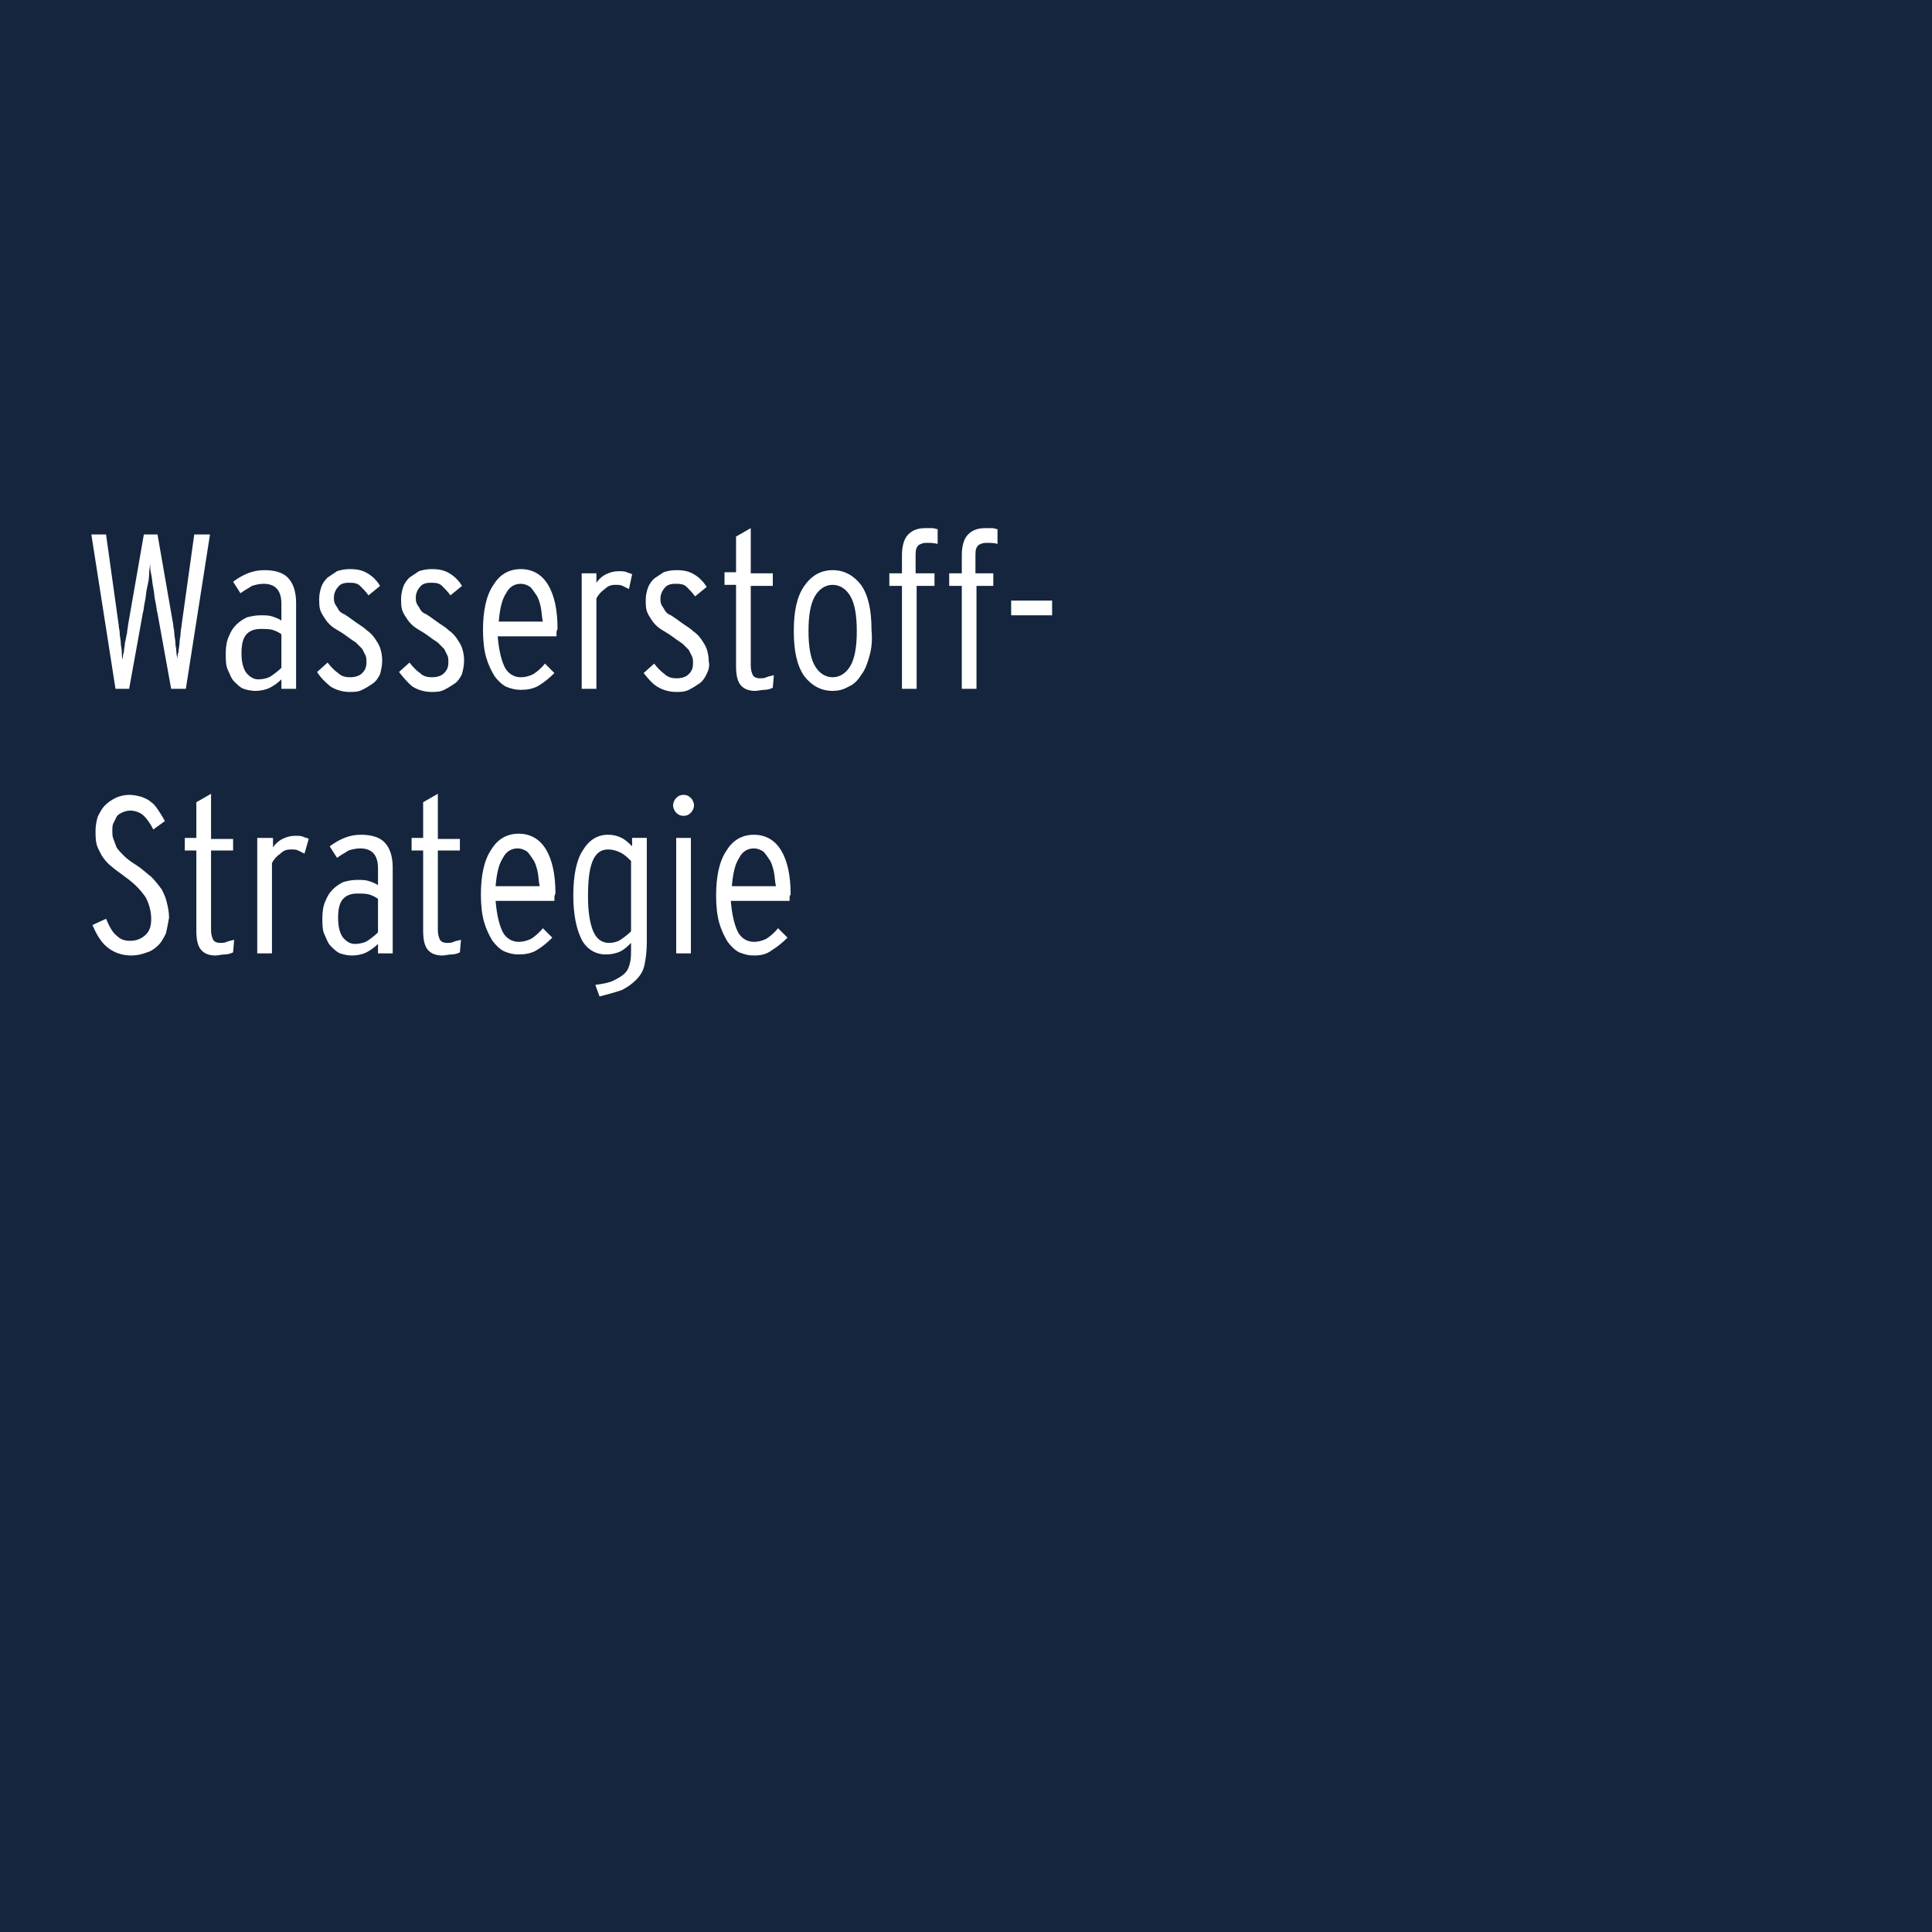 <?xml version="1.0" encoding="UTF-8"?>
<svg xmlns="http://www.w3.org/2000/svg" xmlns:xlink="http://www.w3.org/1999/xlink" version="1.1" id="Ebene_1" x="0px" y="0px" viewBox="0 0 184 184" xml:space="preserve">
<rect fill="#14253D" width="184" height="184"></rect>
<g>
	<path fill="#FFFFFF" d="M17.7,65.6h-1.4L15,58.4c-0.1-0.3-0.1-0.7-0.2-1.1c-0.1-0.4-0.1-0.8-0.2-1.3c-0.1-0.4-0.1-0.9-0.2-1.3   c-0.1-0.4-0.1-0.8-0.1-1.1c0,0.3-0.1,0.7-0.1,1.1S14.1,55.6,14,56c-0.1,0.4-0.1,0.9-0.2,1.3c-0.1,0.4-0.1,0.8-0.2,1.1l-1.3,7.2H11   L8.7,50.9h1.4l1.2,8.6c0,0.3,0.1,0.5,0.1,0.8c0,0.3,0.1,0.6,0.1,0.9c0,0.3,0.1,0.6,0.1,0.9c0,0.3,0,0.5,0.1,0.7   c0-0.2,0-0.5,0.1-0.7c0-0.3,0.1-0.6,0.1-0.9c0.1-0.3,0.1-0.6,0.2-0.9c0-0.3,0.1-0.6,0.1-0.8l1.5-8.6H15l1.5,8.6   c0,0.3,0.1,0.5,0.1,0.8c0,0.3,0.1,0.6,0.1,0.9c0,0.3,0.1,0.6,0.1,0.9c0,0.3,0.1,0.5,0.1,0.7c0-0.2,0-0.5,0.1-0.7   c0-0.3,0.1-0.6,0.1-0.9c0-0.3,0.1-0.6,0.1-0.9c0-0.3,0.1-0.6,0.1-0.8l1.2-8.6H20L17.7,65.6z"></path>
	<path fill="#FFFFFF" d="M26.8,65.6v-0.9c-0.3,0.3-0.7,0.6-1.1,0.8c-0.4,0.2-0.9,0.3-1.4,0.3c-0.4,0-0.8-0.1-1.1-0.2   s-0.6-0.4-0.9-0.7s-0.4-0.7-0.6-1.1s-0.2-1-0.2-1.6c0-0.6,0.1-1.2,0.3-1.6c0.2-0.5,0.4-0.8,0.7-1.1s0.6-0.5,1-0.7   c0.4-0.1,0.8-0.2,1.3-0.2c0.4,0,0.8,0,1.1,0.1c0.3,0.1,0.6,0.2,0.9,0.4v-1.6c0-1.3-0.6-1.9-1.7-1.9c-0.4,0-0.8,0.1-1.1,0.2   c-0.3,0.2-0.7,0.4-1.1,0.7l-0.7-1.1c0.4-0.3,0.9-0.6,1.4-0.8c0.5-0.2,1-0.3,1.6-0.3c0.9,0,1.7,0.2,2.2,0.7s0.8,1.3,0.8,2.4v8.2   H26.8z M26.8,60.4c-0.3-0.2-0.5-0.3-0.8-0.4s-0.7-0.1-1.2-0.1c-0.6,0-1.1,0.2-1.4,0.6c-0.3,0.4-0.4,1-0.4,1.7   c0,0.7,0.1,1.3,0.4,1.8c0.3,0.4,0.7,0.7,1.2,0.7c0.4,0,0.9-0.1,1.2-0.3s0.7-0.5,1-0.8V60.4z"></path>
	<path fill="#FFFFFF" d="M36.2,64.2c-0.2,0.4-0.4,0.7-0.7,0.9c-0.3,0.2-0.6,0.4-1,0.6s-0.8,0.2-1.2,0.2c-0.7,0-1.3-0.2-1.8-0.5   C31,65,30.5,64.5,30.2,64l1-0.9c0.3,0.4,0.7,0.8,1,1c0.3,0.3,0.7,0.4,1.1,0.4c0.5,0,0.9-0.1,1.2-0.4c0.3-0.3,0.4-0.6,0.4-1   c0-0.3,0-0.5-0.1-0.7c-0.1-0.2-0.2-0.4-0.3-0.6c-0.2-0.2-0.4-0.4-0.6-0.6c-0.3-0.2-0.6-0.4-1-0.7c-0.4-0.3-0.8-0.5-1.1-0.7   c-0.3-0.2-0.6-0.5-0.8-0.8s-0.4-0.6-0.5-0.9c-0.1-0.3-0.1-0.7-0.1-1.1c0-0.4,0.1-0.8,0.2-1.1c0.1-0.3,0.3-0.6,0.6-0.9   c0.3-0.2,0.6-0.4,0.9-0.6c0.3-0.1,0.7-0.2,1.2-0.2c0.7,0,1.2,0.1,1.7,0.4c0.5,0.3,0.9,0.7,1.2,1.2l-1.1,0.9   c-0.3-0.4-0.5-0.6-0.8-0.9s-0.7-0.3-1.1-0.3s-0.8,0.1-1,0.4c-0.2,0.2-0.4,0.6-0.4,1c0,0.2,0,0.4,0.1,0.6c0.1,0.2,0.2,0.3,0.3,0.5   c0.1,0.2,0.3,0.4,0.6,0.5c0.3,0.2,0.6,0.4,1,0.7c0.4,0.3,0.8,0.5,1.1,0.8c0.3,0.2,0.6,0.5,0.8,0.8c0.2,0.3,0.4,0.6,0.5,0.9   c0.1,0.3,0.2,0.7,0.2,1.2C36.4,63.4,36.3,63.8,36.2,64.2z"></path>
	<path fill="#FFFFFF" d="M44,64.2c-0.2,0.4-0.4,0.7-0.7,0.9c-0.3,0.2-0.6,0.4-1,0.6s-0.8,0.2-1.2,0.2c-0.7,0-1.3-0.2-1.8-0.5   C38.8,65,38.4,64.5,38,64l1-0.9c0.3,0.4,0.7,0.8,1,1c0.3,0.3,0.7,0.4,1.1,0.4c0.5,0,0.9-0.1,1.2-0.4c0.3-0.3,0.4-0.6,0.4-1   c0-0.3,0-0.5-0.1-0.7c-0.1-0.2-0.2-0.4-0.3-0.6c-0.2-0.2-0.4-0.4-0.6-0.6c-0.3-0.2-0.6-0.4-1-0.7c-0.4-0.3-0.8-0.5-1.1-0.7   c-0.3-0.2-0.6-0.5-0.8-0.8s-0.4-0.6-0.5-0.9c-0.1-0.3-0.1-0.7-0.1-1.1c0-0.4,0.1-0.8,0.2-1.1c0.1-0.3,0.3-0.6,0.6-0.9   c0.3-0.2,0.6-0.4,0.9-0.6c0.3-0.1,0.7-0.2,1.2-0.2c0.7,0,1.2,0.1,1.7,0.4c0.5,0.3,0.9,0.7,1.2,1.2l-1.1,0.9   c-0.3-0.4-0.5-0.6-0.8-0.9s-0.7-0.3-1.1-0.3s-0.8,0.1-1,0.4c-0.2,0.2-0.4,0.6-0.4,1c0,0.2,0,0.4,0.1,0.6c0.1,0.2,0.2,0.3,0.3,0.5   c0.1,0.2,0.3,0.4,0.6,0.5c0.3,0.2,0.6,0.4,1,0.7c0.4,0.3,0.8,0.5,1.1,0.8c0.3,0.2,0.6,0.5,0.8,0.8c0.2,0.3,0.4,0.6,0.5,0.9   c0.1,0.3,0.2,0.7,0.2,1.2C44.2,63.4,44.1,63.8,44,64.2z"></path>
	<path fill="#FFFFFF" d="M53,60.3c0,0.1,0,0.2,0,0.3h-5.6c0.1,1.2,0.3,2.1,0.6,2.8s0.9,1.1,1.6,1.1c0.4,0,0.8-0.1,1.2-0.3   c0.3-0.2,0.7-0.5,1.1-1l0.9,0.9c-0.5,0.5-1,0.9-1.5,1.2c-0.5,0.3-1.1,0.4-1.7,0.4c-0.5,0-0.9-0.1-1.4-0.3c-0.4-0.2-0.8-0.6-1.1-1   c-0.3-0.5-0.6-1.1-0.8-1.8c-0.2-0.7-0.3-1.6-0.3-2.6c0-1.8,0.3-3.3,1-4.3c0.6-1,1.5-1.5,2.6-1.5c1.1,0,2,0.5,2.6,1.5   c0.6,1,0.9,2.4,0.9,4.2C53,60.1,53,60.2,53,60.3z M51.5,57.8c-0.1-0.4-0.2-0.8-0.4-1.1c-0.2-0.3-0.4-0.6-0.6-0.8   c-0.3-0.2-0.6-0.3-0.9-0.3c-0.6,0-1.1,0.3-1.4,0.9c-0.4,0.6-0.6,1.5-0.7,2.7h4.2C51.6,58.8,51.6,58.3,51.5,57.8z"></path>
	<path fill="#FFFFFF" d="M59.9,56.1c-0.2-0.1-0.4-0.2-0.6-0.3c-0.2-0.1-0.4-0.1-0.7-0.1c-0.4,0-0.7,0.1-1,0.4   c-0.3,0.2-0.6,0.5-0.8,0.9v8.6h-1.4v-11h1.4v0.9c0.2-0.3,0.5-0.6,0.9-0.8c0.4-0.2,0.8-0.3,1.2-0.3c0.3,0,0.6,0,0.8,0.1   s0.4,0.1,0.5,0.2L59.9,56.1z"></path>
	<path fill="#FFFFFF" d="M67.3,64.2c-0.2,0.4-0.4,0.7-0.7,0.9c-0.3,0.2-0.6,0.4-1,0.6s-0.8,0.2-1.2,0.2c-0.7,0-1.3-0.2-1.8-0.5   c-0.5-0.3-0.9-0.8-1.3-1.3l1-0.9c0.3,0.4,0.7,0.8,1,1c0.3,0.3,0.7,0.4,1.1,0.4c0.5,0,0.9-0.1,1.2-0.4c0.3-0.3,0.4-0.6,0.4-1   c0-0.3,0-0.5-0.1-0.7c-0.1-0.2-0.2-0.4-0.3-0.6c-0.2-0.2-0.4-0.4-0.6-0.6c-0.3-0.2-0.6-0.4-1-0.7c-0.4-0.3-0.8-0.5-1.1-0.7   c-0.3-0.2-0.6-0.5-0.8-0.8s-0.4-0.6-0.5-0.9c-0.1-0.3-0.1-0.7-0.1-1.1c0-0.4,0.1-0.8,0.2-1.1c0.1-0.3,0.3-0.6,0.6-0.9   c0.3-0.2,0.6-0.4,0.9-0.6c0.3-0.1,0.7-0.2,1.2-0.2c0.7,0,1.2,0.1,1.7,0.4c0.5,0.3,0.9,0.7,1.2,1.2l-1.1,0.9   c-0.3-0.4-0.5-0.6-0.8-0.9s-0.7-0.3-1.1-0.3s-0.8,0.1-1,0.4c-0.2,0.2-0.4,0.6-0.4,1c0,0.2,0,0.4,0.1,0.6c0.1,0.2,0.2,0.3,0.3,0.5   c0.1,0.2,0.3,0.4,0.6,0.5c0.3,0.2,0.6,0.4,1,0.7c0.4,0.3,0.8,0.5,1.1,0.8c0.3,0.2,0.6,0.5,0.8,0.8c0.2,0.3,0.4,0.6,0.5,0.9   c0.1,0.3,0.2,0.7,0.2,1.2C67.6,63.4,67.5,63.8,67.3,64.2z"></path>
	<path fill="#FFFFFF" d="M73.6,65.5c-0.2,0.1-0.5,0.2-0.8,0.2c-0.3,0-0.6,0.1-0.9,0.1c-0.6,0-1.1-0.2-1.4-0.6s-0.4-1-0.4-1.8v-7.7   H69v-1.2h1.1v-3.4l1.4-0.8v4.3h2.1v1.2h-2.1v7.6c0,0.4,0.1,0.7,0.2,0.9c0.1,0.2,0.4,0.3,0.6,0.3c0.3,0,0.5,0,0.7-0.1   s0.4-0.1,0.7-0.2L73.6,65.5z"></path>
	<path fill="#FFFFFF" d="M82.8,62.5c-0.2,0.7-0.4,1.3-0.8,1.8c-0.3,0.5-0.7,0.9-1.2,1.1c-0.5,0.3-1,0.4-1.5,0.4   c-1.1,0-2-0.5-2.7-1.4c-0.7-1-1-2.4-1-4.3c0-1.9,0.3-3.3,1-4.3c0.7-1,1.6-1.5,2.7-1.5c1.1,0,2,0.5,2.7,1.4c0.7,1,1,2.4,1,4.3   C83.1,61,83,61.8,82.8,62.5z M81,56.8c-0.4-0.7-1-1.1-1.7-1.1c-0.7,0-1.3,0.4-1.7,1.1c-0.4,0.7-0.6,1.8-0.6,3.3   c0,1.5,0.2,2.6,0.6,3.3c0.4,0.7,1,1.1,1.7,1.1c0.7,0,1.3-0.4,1.7-1.1c0.4-0.7,0.6-1.8,0.6-3.3C81.6,58.6,81.4,57.5,81,56.8z"></path>
	<path fill="#FFFFFF" d="M88.2,51.7c-0.3,0-0.5,0.1-0.7,0.2c-0.2,0.2-0.3,0.4-0.3,0.9v1.8H89v1.2h-1.7v9.8h-1.4v-9.8h-1.2v-1.2h1.2   v-1.7c0-0.9,0.2-1.6,0.6-2s0.9-0.6,1.6-0.6c0.3,0,0.5,0,0.7,0c0.2,0,0.4,0.1,0.5,0.1v1.4C88.9,51.7,88.6,51.7,88.2,51.7z"></path>
	<path fill="#FFFFFF" d="M93.9,51.7c-0.3,0-0.5,0.1-0.7,0.2c-0.2,0.2-0.3,0.4-0.3,0.9v1.8h1.7v1.2H93v9.8h-1.4v-9.8h-1.2v-1.2h1.2   v-1.7c0-0.9,0.2-1.6,0.6-2s0.9-0.6,1.6-0.6c0.3,0,0.5,0,0.7,0c0.2,0,0.4,0.1,0.5,0.1v1.4C94.7,51.7,94.3,51.7,93.9,51.7z"></path>
	<path fill="#FFFFFF" d="M96.3,58.6v-1.4h3.9v1.4H96.3z"></path>
	<path fill="#FFFFFF" d="M15.8,88.9c-0.2,0.4-0.4,0.8-0.7,1.1c-0.3,0.3-0.7,0.6-1.1,0.7C13.5,90.9,13,91,12.5,91   c-0.9,0-1.7-0.3-2.3-0.8s-1-1.2-1.4-2.1l1.3-0.6c0.3,0.7,0.6,1.3,1,1.6c0.4,0.4,0.8,0.5,1.3,0.5c0.6,0,1.1-0.2,1.5-0.6   c0.4-0.4,0.5-0.9,0.5-1.5c0-0.7-0.2-1.4-0.5-2c-0.4-0.6-1-1.3-2-2c-0.5-0.4-1-0.7-1.3-1c-0.4-0.3-0.7-0.7-0.9-1   c-0.2-0.4-0.4-0.7-0.5-1.1c-0.1-0.4-0.1-0.8-0.1-1.3c0-0.5,0.1-0.9,0.2-1.3c0.2-0.4,0.4-0.8,0.7-1.1c0.3-0.3,0.6-0.5,1-0.7   s0.9-0.3,1.3-0.3c0.4,0,0.9,0.1,1.2,0.2s0.7,0.3,0.9,0.5c0.3,0.2,0.5,0.5,0.7,0.8s0.4,0.6,0.6,1L14.6,79c-0.3-0.6-0.6-1-0.9-1.3   s-0.8-0.5-1.3-0.5c-0.3,0-0.6,0.1-0.8,0.2c-0.2,0.1-0.4,0.2-0.5,0.4s-0.2,0.4-0.3,0.6c-0.1,0.2-0.1,0.4-0.1,0.7   c0,0.3,0,0.6,0.1,0.8c0.1,0.3,0.2,0.5,0.3,0.8c0.2,0.3,0.4,0.5,0.7,0.8s0.7,0.6,1.2,0.9c0.6,0.4,1,0.8,1.4,1.1   c0.4,0.4,0.7,0.8,1,1.2c0.2,0.4,0.4,0.8,0.5,1.3c0.1,0.4,0.2,0.9,0.2,1.4C16,88,15.9,88.5,15.8,88.9z"></path>
	<path fill="#FFFFFF" d="M22.2,90.7c-0.2,0.1-0.5,0.2-0.8,0.2c-0.3,0-0.6,0.1-0.9,0.1c-0.6,0-1.1-0.2-1.4-0.6s-0.4-1-0.4-1.8V81   h-1.1v-1.2h1.1v-3.4l1.4-0.8v4.3h2.1V81h-2.1v7.6c0,0.4,0.1,0.7,0.2,0.9c0.1,0.2,0.4,0.3,0.6,0.3c0.3,0,0.5,0,0.7-0.1   s0.4-0.1,0.7-0.2L22.2,90.7z"></path>
	<path fill="#FFFFFF" d="M29,81.3c-0.2-0.1-0.4-0.2-0.6-0.3c-0.2-0.1-0.4-0.1-0.7-0.1c-0.4,0-0.7,0.1-1,0.4   c-0.3,0.2-0.6,0.5-0.8,0.9v8.6h-1.4v-11H26v0.9c0.2-0.3,0.5-0.6,0.9-0.8c0.4-0.2,0.8-0.3,1.2-0.3c0.3,0,0.6,0,0.8,0.1   s0.4,0.1,0.5,0.2L29,81.3z"></path>
	<path fill="#FFFFFF" d="M36,90.8v-0.9c-0.3,0.3-0.7,0.6-1.1,0.8C34.5,90.9,34,91,33.5,91c-0.4,0-0.8-0.1-1.1-0.2s-0.6-0.4-0.9-0.7   s-0.4-0.7-0.6-1.1s-0.2-1-0.2-1.6c0-0.6,0.1-1.2,0.3-1.6c0.2-0.5,0.4-0.8,0.7-1.1s0.6-0.5,1-0.7c0.4-0.1,0.8-0.2,1.3-0.2   c0.4,0,0.8,0,1.1,0.1c0.3,0.1,0.6,0.2,0.9,0.4v-1.6c0-1.3-0.6-1.9-1.7-1.9c-0.4,0-0.8,0.1-1.1,0.2c-0.3,0.2-0.7,0.4-1.1,0.7   l-0.7-1.1c0.4-0.3,0.9-0.6,1.4-0.8c0.5-0.2,1-0.3,1.6-0.3c0.9,0,1.7,0.2,2.2,0.7s0.8,1.3,0.8,2.4v8.2H36z M36,85.6   c-0.3-0.2-0.5-0.3-0.8-0.4s-0.7-0.1-1.2-0.1c-0.6,0-1.1,0.2-1.4,0.6c-0.3,0.4-0.4,1-0.4,1.7c0,0.7,0.1,1.3,0.4,1.8   c0.3,0.4,0.7,0.7,1.2,0.7c0.4,0,0.9-0.1,1.2-0.3s0.7-0.5,1-0.8V85.6z"></path>
	<path fill="#FFFFFF" d="M43.8,90.7c-0.2,0.1-0.5,0.2-0.8,0.2c-0.3,0-0.6,0.1-0.9,0.1c-0.6,0-1.1-0.2-1.4-0.6s-0.4-1-0.4-1.8V81   h-1.1v-1.2h1.1v-3.4l1.4-0.8v4.3h2.1V81h-2.1v7.6c0,0.4,0.1,0.7,0.2,0.9c0.1,0.2,0.4,0.3,0.6,0.3c0.3,0,0.5,0,0.7-0.1   s0.4-0.1,0.7-0.2L43.8,90.7z"></path>
	<path fill="#FFFFFF" d="M52.8,85.5c0,0.1,0,0.2,0,0.3h-5.6c0.1,1.2,0.3,2.1,0.6,2.8s0.9,1.1,1.6,1.1c0.4,0,0.8-0.1,1.2-0.3   c0.3-0.2,0.7-0.5,1.1-1l0.9,0.9c-0.5,0.5-1,0.9-1.5,1.2c-0.5,0.3-1.1,0.4-1.7,0.4c-0.5,0-0.9-0.1-1.4-0.3c-0.4-0.2-0.8-0.6-1.1-1   c-0.3-0.5-0.6-1.1-0.8-1.8c-0.2-0.7-0.3-1.6-0.3-2.6c0-1.8,0.3-3.3,1-4.3c0.6-1,1.5-1.5,2.6-1.5c1.1,0,2,0.5,2.6,1.5   c0.6,1,0.9,2.4,0.9,4.2C52.8,85.3,52.8,85.4,52.8,85.5z M51.2,83c-0.1-0.4-0.2-0.8-0.4-1.1c-0.2-0.3-0.4-0.6-0.6-0.8   c-0.3-0.2-0.6-0.3-0.9-0.3c-0.6,0-1.1,0.3-1.4,0.9c-0.4,0.6-0.6,1.5-0.7,2.7h4.2C51.3,84,51.3,83.5,51.2,83z"></path>
	<path fill="#FFFFFF" d="M61.4,91.8c-0.1,0.6-0.4,1.1-0.8,1.5s-0.8,0.7-1.4,1c-0.6,0.2-1.3,0.4-2.1,0.6l-0.4-1.1   c0.7-0.1,1.3-0.2,1.7-0.4c0.4-0.2,0.8-0.4,1.1-0.7c0.3-0.3,0.4-0.6,0.5-1s0.1-0.8,0.1-1.4v-0.5c-0.3,0.3-0.6,0.6-1,0.8   c-0.4,0.2-0.9,0.3-1.4,0.3c-1,0-1.8-0.5-2.3-1.4c-0.5-1-0.8-2.4-0.8-4.2c0-1.9,0.3-3.4,0.9-4.3c0.6-1,1.4-1.5,2.4-1.5   c0.5,0,0.9,0.1,1.3,0.3c0.4,0.2,0.7,0.5,1,0.8v-0.8h1.4v10C61.6,90.6,61.5,91.3,61.4,91.8z M60.1,82c-0.3-0.3-0.6-0.6-1-0.8   c-0.4-0.2-0.8-0.3-1.2-0.3c-0.7,0-1.2,0.4-1.5,1.2c-0.3,0.8-0.4,1.9-0.4,3.3c0,1.5,0.2,2.6,0.5,3.3c0.3,0.7,0.8,1.1,1.5,1.1   c0.4,0,0.8-0.1,1.1-0.3c0.3-0.2,0.7-0.5,1-0.8V82z"></path>
	<path fill="#FFFFFF" d="M65.8,77.4c-0.2,0.2-0.4,0.3-0.7,0.3c-0.3,0-0.5-0.1-0.7-0.3c-0.2-0.2-0.3-0.5-0.3-0.7s0.1-0.5,0.3-0.7   c0.2-0.2,0.4-0.3,0.7-0.3c0.3,0,0.5,0.1,0.7,0.3s0.3,0.5,0.3,0.7S66,77.2,65.8,77.4z M64.4,90.8v-11h1.4v11H64.4z"></path>
	<path fill="#FFFFFF" d="M75.2,85.5c0,0.1,0,0.2,0,0.3h-5.6c0.1,1.2,0.3,2.1,0.6,2.8s0.9,1.1,1.6,1.1c0.4,0,0.8-0.1,1.2-0.3   c0.3-0.2,0.7-0.5,1.1-1l0.9,0.9c-0.5,0.5-1,0.9-1.5,1.2C73,90.9,72.4,91,71.8,91c-0.5,0-0.9-0.1-1.4-0.3c-0.4-0.2-0.8-0.6-1.1-1   c-0.3-0.5-0.6-1.1-0.8-1.8c-0.2-0.7-0.3-1.6-0.3-2.6c0-1.8,0.3-3.3,1-4.3c0.6-1,1.5-1.5,2.6-1.5c1.1,0,2,0.5,2.6,1.5   c0.6,1,0.9,2.4,0.9,4.2C75.2,85.3,75.2,85.4,75.2,85.5z M73.7,83c-0.1-0.4-0.2-0.8-0.4-1.1c-0.2-0.3-0.4-0.6-0.6-0.8   c-0.3-0.2-0.6-0.3-0.9-0.3c-0.6,0-1.1,0.3-1.4,0.9c-0.4,0.6-0.6,1.5-0.7,2.7h4.2C73.8,84,73.8,83.5,73.7,83z"></path>
</g>
</svg>
